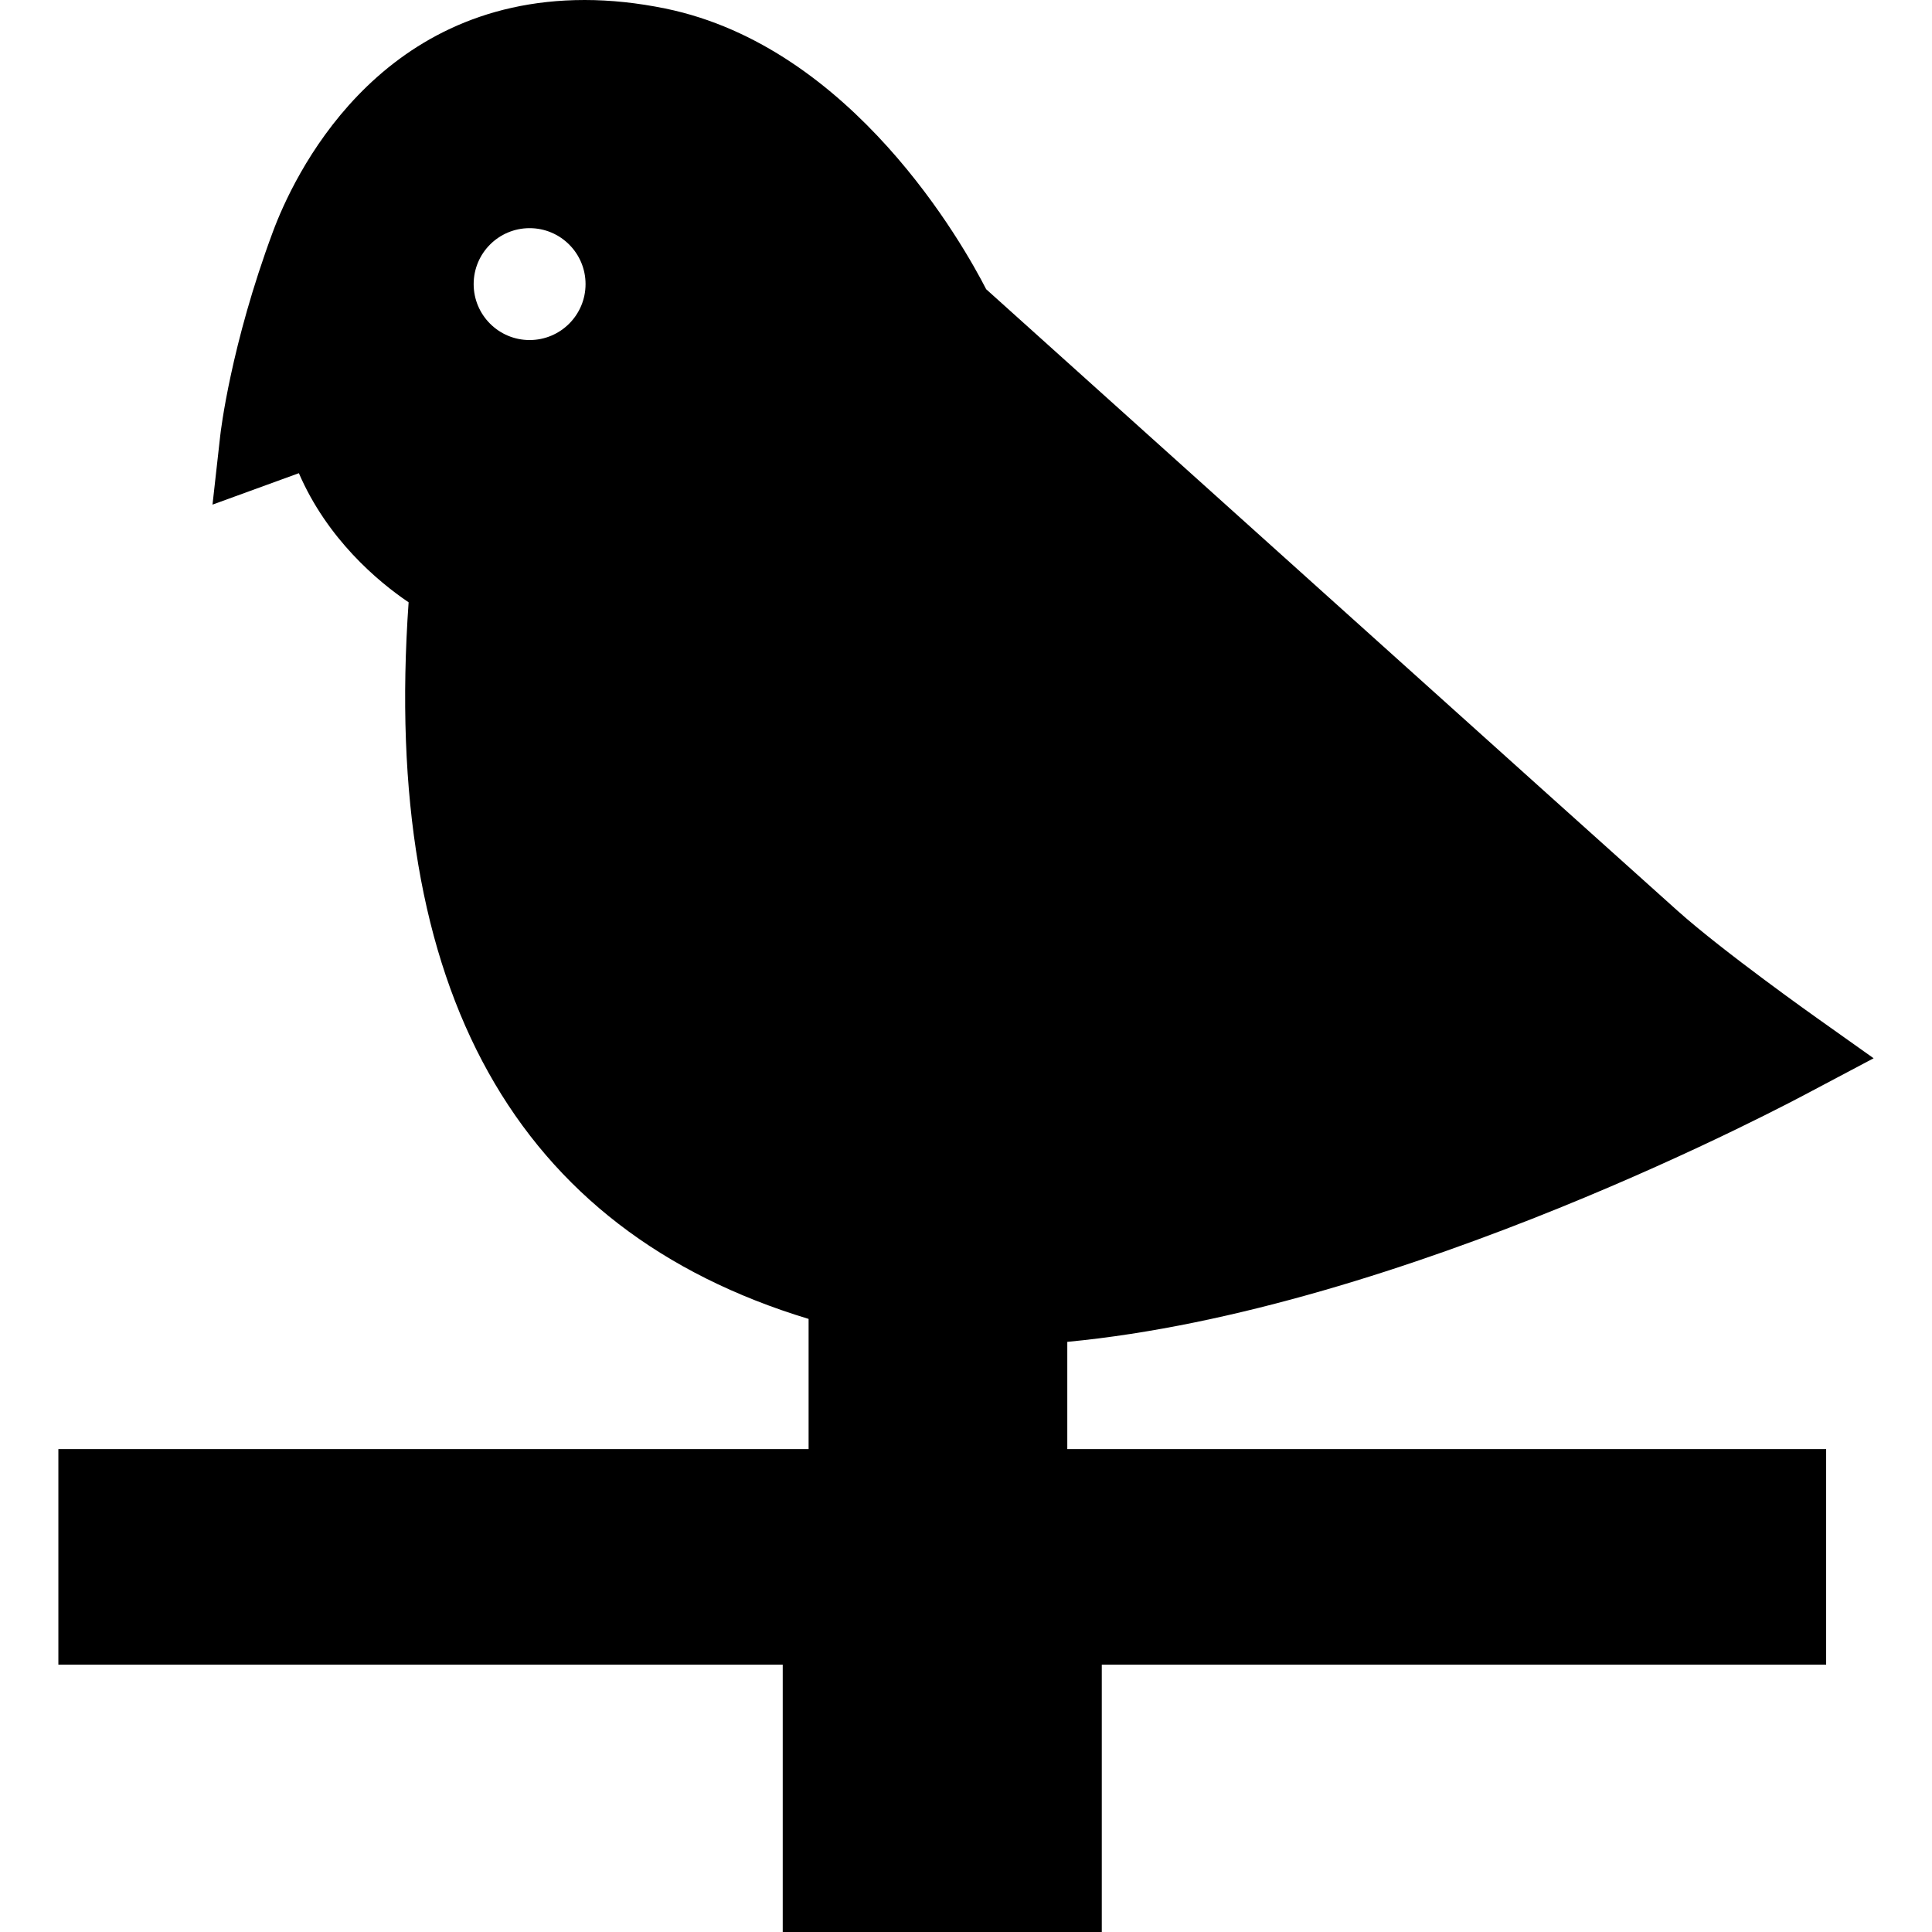 <?xml version="1.0" encoding="iso-8859-1"?>
<!-- Uploaded to: SVG Repo, www.svgrepo.com, Generator: SVG Repo Mixer Tools -->
<svg fill="#000000" height="800px" width="800px" version="1.1" id="Capa_1" xmlns="http://www.w3.org/2000/svg" xmlns:xlink="http://www.w3.org/1999/xlink" 
	 viewBox="0 0 224.045 224.045" xml:space="preserve">
<path d="M123.768,155.609c39-3.697,84.207-27.95,86.287-29.064l7.221-3.823l-6.575-4.669c-0.108-0.076-10.844-7.68-16.14-12.415
	c-8.744-7.819-72.713-65.365-80.199-72.098c-2.592-5.058-15.475-28.1-37.208-32.552C73.952,0.332,70.809,0,67.804,0
	c-24.28,0-33.815,20.574-36.159,26.88c-4.893,13.158-6.057,23.203-6.104,23.625l-0.898,8.014l10.016-3.646
	c3.279,7.594,9.11,12.532,12.726,14.973c-3.169,44.892,12.384,72.803,46.384,83.102v15.098h-87v25h84v31h37v-31h84v-25h-88V155.609z
	 M61.416,39.434c-3.583,0-6.488-2.905-6.488-6.488c0-3.583,2.905-6.488,6.488-6.488c3.583,0,6.488,2.905,6.488,6.488
	C67.904,36.53,64.999,39.434,61.416,39.434z"/>
</svg>